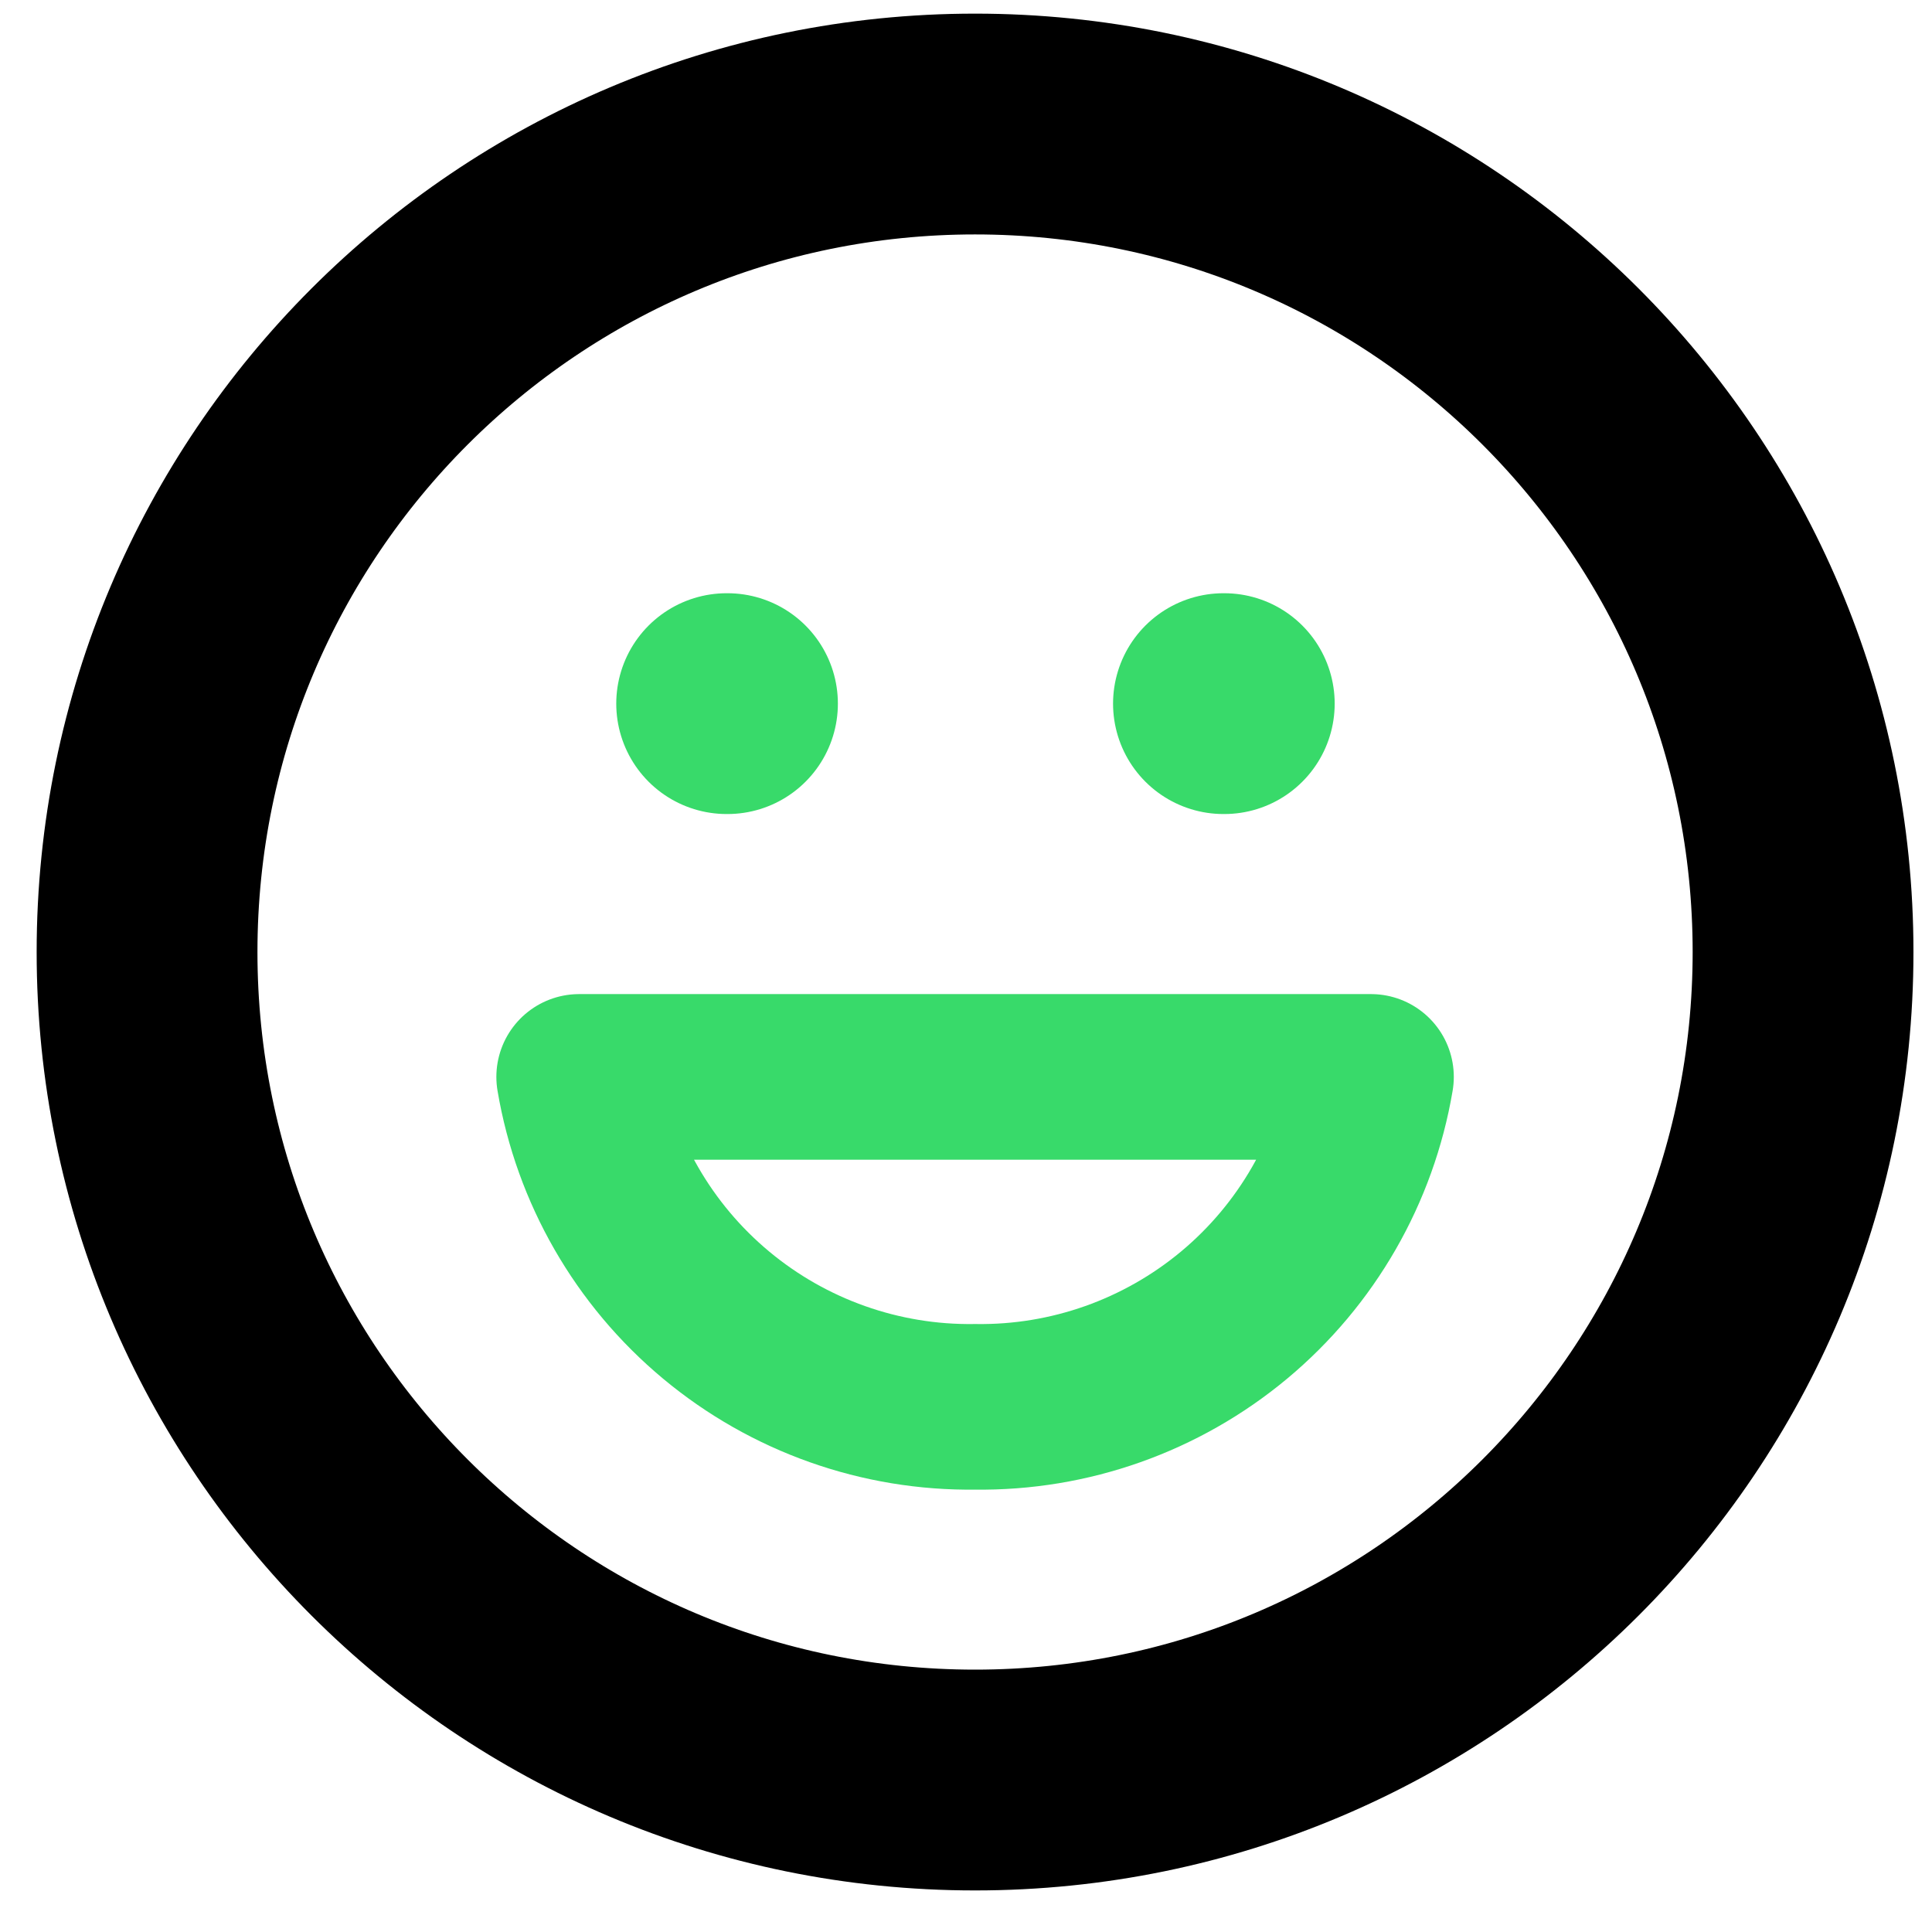 <svg width="35" height="35" viewBox="0 0 35 35" fill="none" xmlns="http://www.w3.org/2000/svg">
<path d="M17.664 32.247C25.948 32.247 32.664 25.531 32.664 17.247C32.664 8.963 25.948 2.247 17.664 2.247C9.38 2.247 2.664 8.963 2.664 17.247C2.664 25.531 9.38 32.247 17.664 32.247Z" stroke="black" stroke-width="4" stroke-linecap="round" stroke-linejoin="round"/>
<path d="M24.837 19.509C24.552 21.197 23.672 22.728 22.357 23.824C21.041 24.92 19.377 25.51 17.665 25.486C15.953 25.51 14.288 24.92 12.973 23.824C11.657 22.728 10.777 21.197 10.492 19.509H24.837Z" stroke="#38DA6A" stroke-width="3" stroke-linecap="round" stroke-linejoin="round"/>
<path d="M13.164 12.747H13.179" stroke="#38DA6A" stroke-width="4" stroke-linecap="round" stroke-linejoin="round"/>
<path d="M22.164 12.747H22.179" stroke="#38DA6A" stroke-width="4" stroke-linecap="round" stroke-linejoin="round"/>
</svg>
